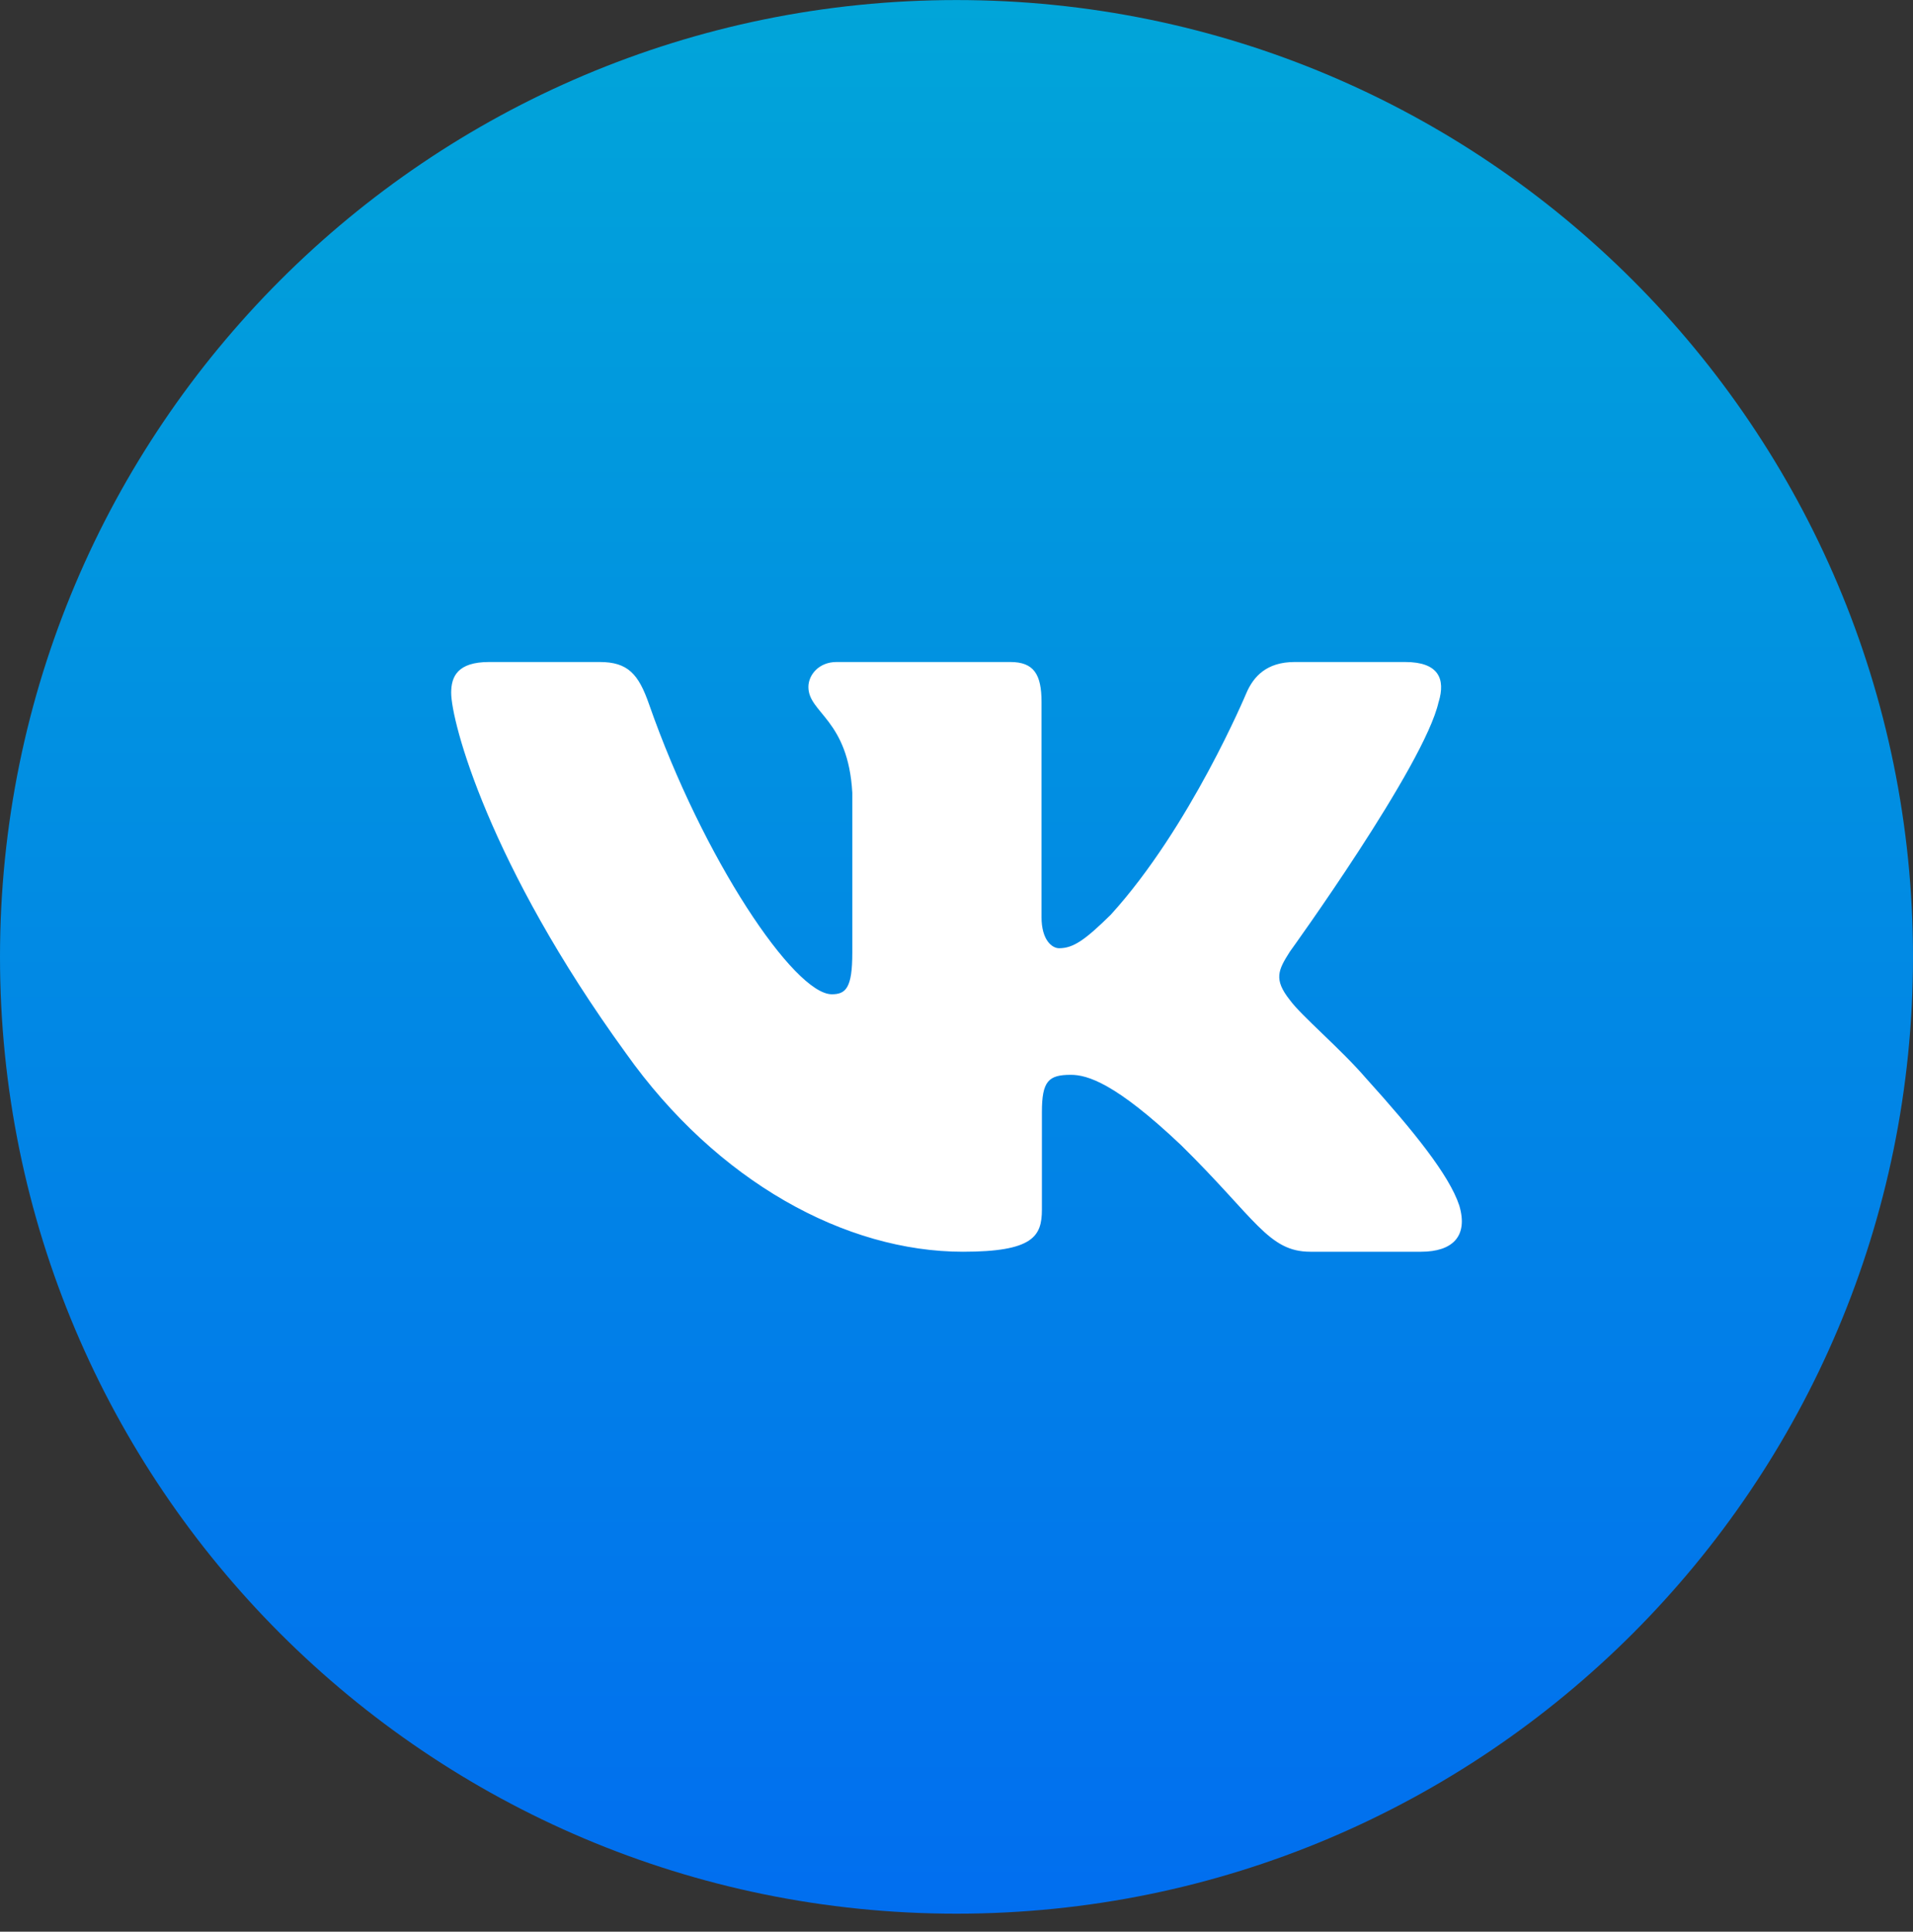 <?xml version="1.0" encoding="UTF-8"?> <svg xmlns="http://www.w3.org/2000/svg" width="106" height="107" viewBox="0 0 106 107" fill="none"><rect x="0" y="0" width="106" height="107" fill="#333333" stroke="none"/> <path d="M0 53.003C0 23.732 23.729 0.003 53 0.003C82.271 0.003 106 23.732 106 53.003C106 82.274 82.271 106.003 53 106.003C23.729 106.003 0 82.274 0 53.003Z" fill="url(#paint0_linear_1229_534)"></path> <g clip-path="url(#clip0_1229_534)"> <path fill-rule="evenodd" clip-rule="evenodd" d="M79.717 38.882C80.104 37.608 79.717 36.67 77.862 36.67H71.737C70.178 36.67 69.459 37.48 69.07 38.373C69.07 38.373 65.955 45.831 61.542 50.675C60.114 52.079 59.466 52.525 58.686 52.525C58.297 52.525 57.711 52.079 57.711 50.803V38.882C57.711 37.351 57.282 36.67 55.984 36.67H46.352C45.379 36.67 44.794 37.379 44.794 38.054C44.794 39.503 47.001 39.839 47.227 43.917V52.779C47.227 54.723 46.87 55.075 46.091 55.075C44.014 55.075 38.963 47.583 35.964 39.01C35.383 37.342 34.795 36.67 33.23 36.67H27.1C25.35 36.67 25 37.48 25 38.373C25 39.965 27.077 47.87 34.672 58.326C39.735 65.466 46.863 69.337 53.357 69.337C57.251 69.337 57.732 68.478 57.732 66.996V61.599C57.732 59.88 58.101 59.537 59.335 59.537C60.245 59.537 61.801 59.985 65.437 63.426C69.59 67.507 70.274 69.337 72.612 69.337H78.737C80.487 69.337 81.364 68.478 80.86 66.779C80.305 65.09 78.321 62.638 75.692 59.728C74.264 58.071 72.122 56.286 71.471 55.393C70.563 54.247 70.822 53.736 71.471 52.716C71.471 52.716 78.937 42.389 79.714 38.882H79.717Z" fill="white"></path> </g> <defs> <linearGradient id="paint0_linear_1229_534" x1="49.651" y1="0.003" x2="49.651" y2="129.812" gradientUnits="userSpaceOnUse"> <stop stop-color="#01A5D9"></stop> <stop offset="1" stop-color="#0162F4"></stop> </linearGradient> <clipPath id="clip0_1229_534"> <rect width="56" height="56" fill="white" transform="translate(25 25.003)"></rect> </clipPath> </defs> </svg> 